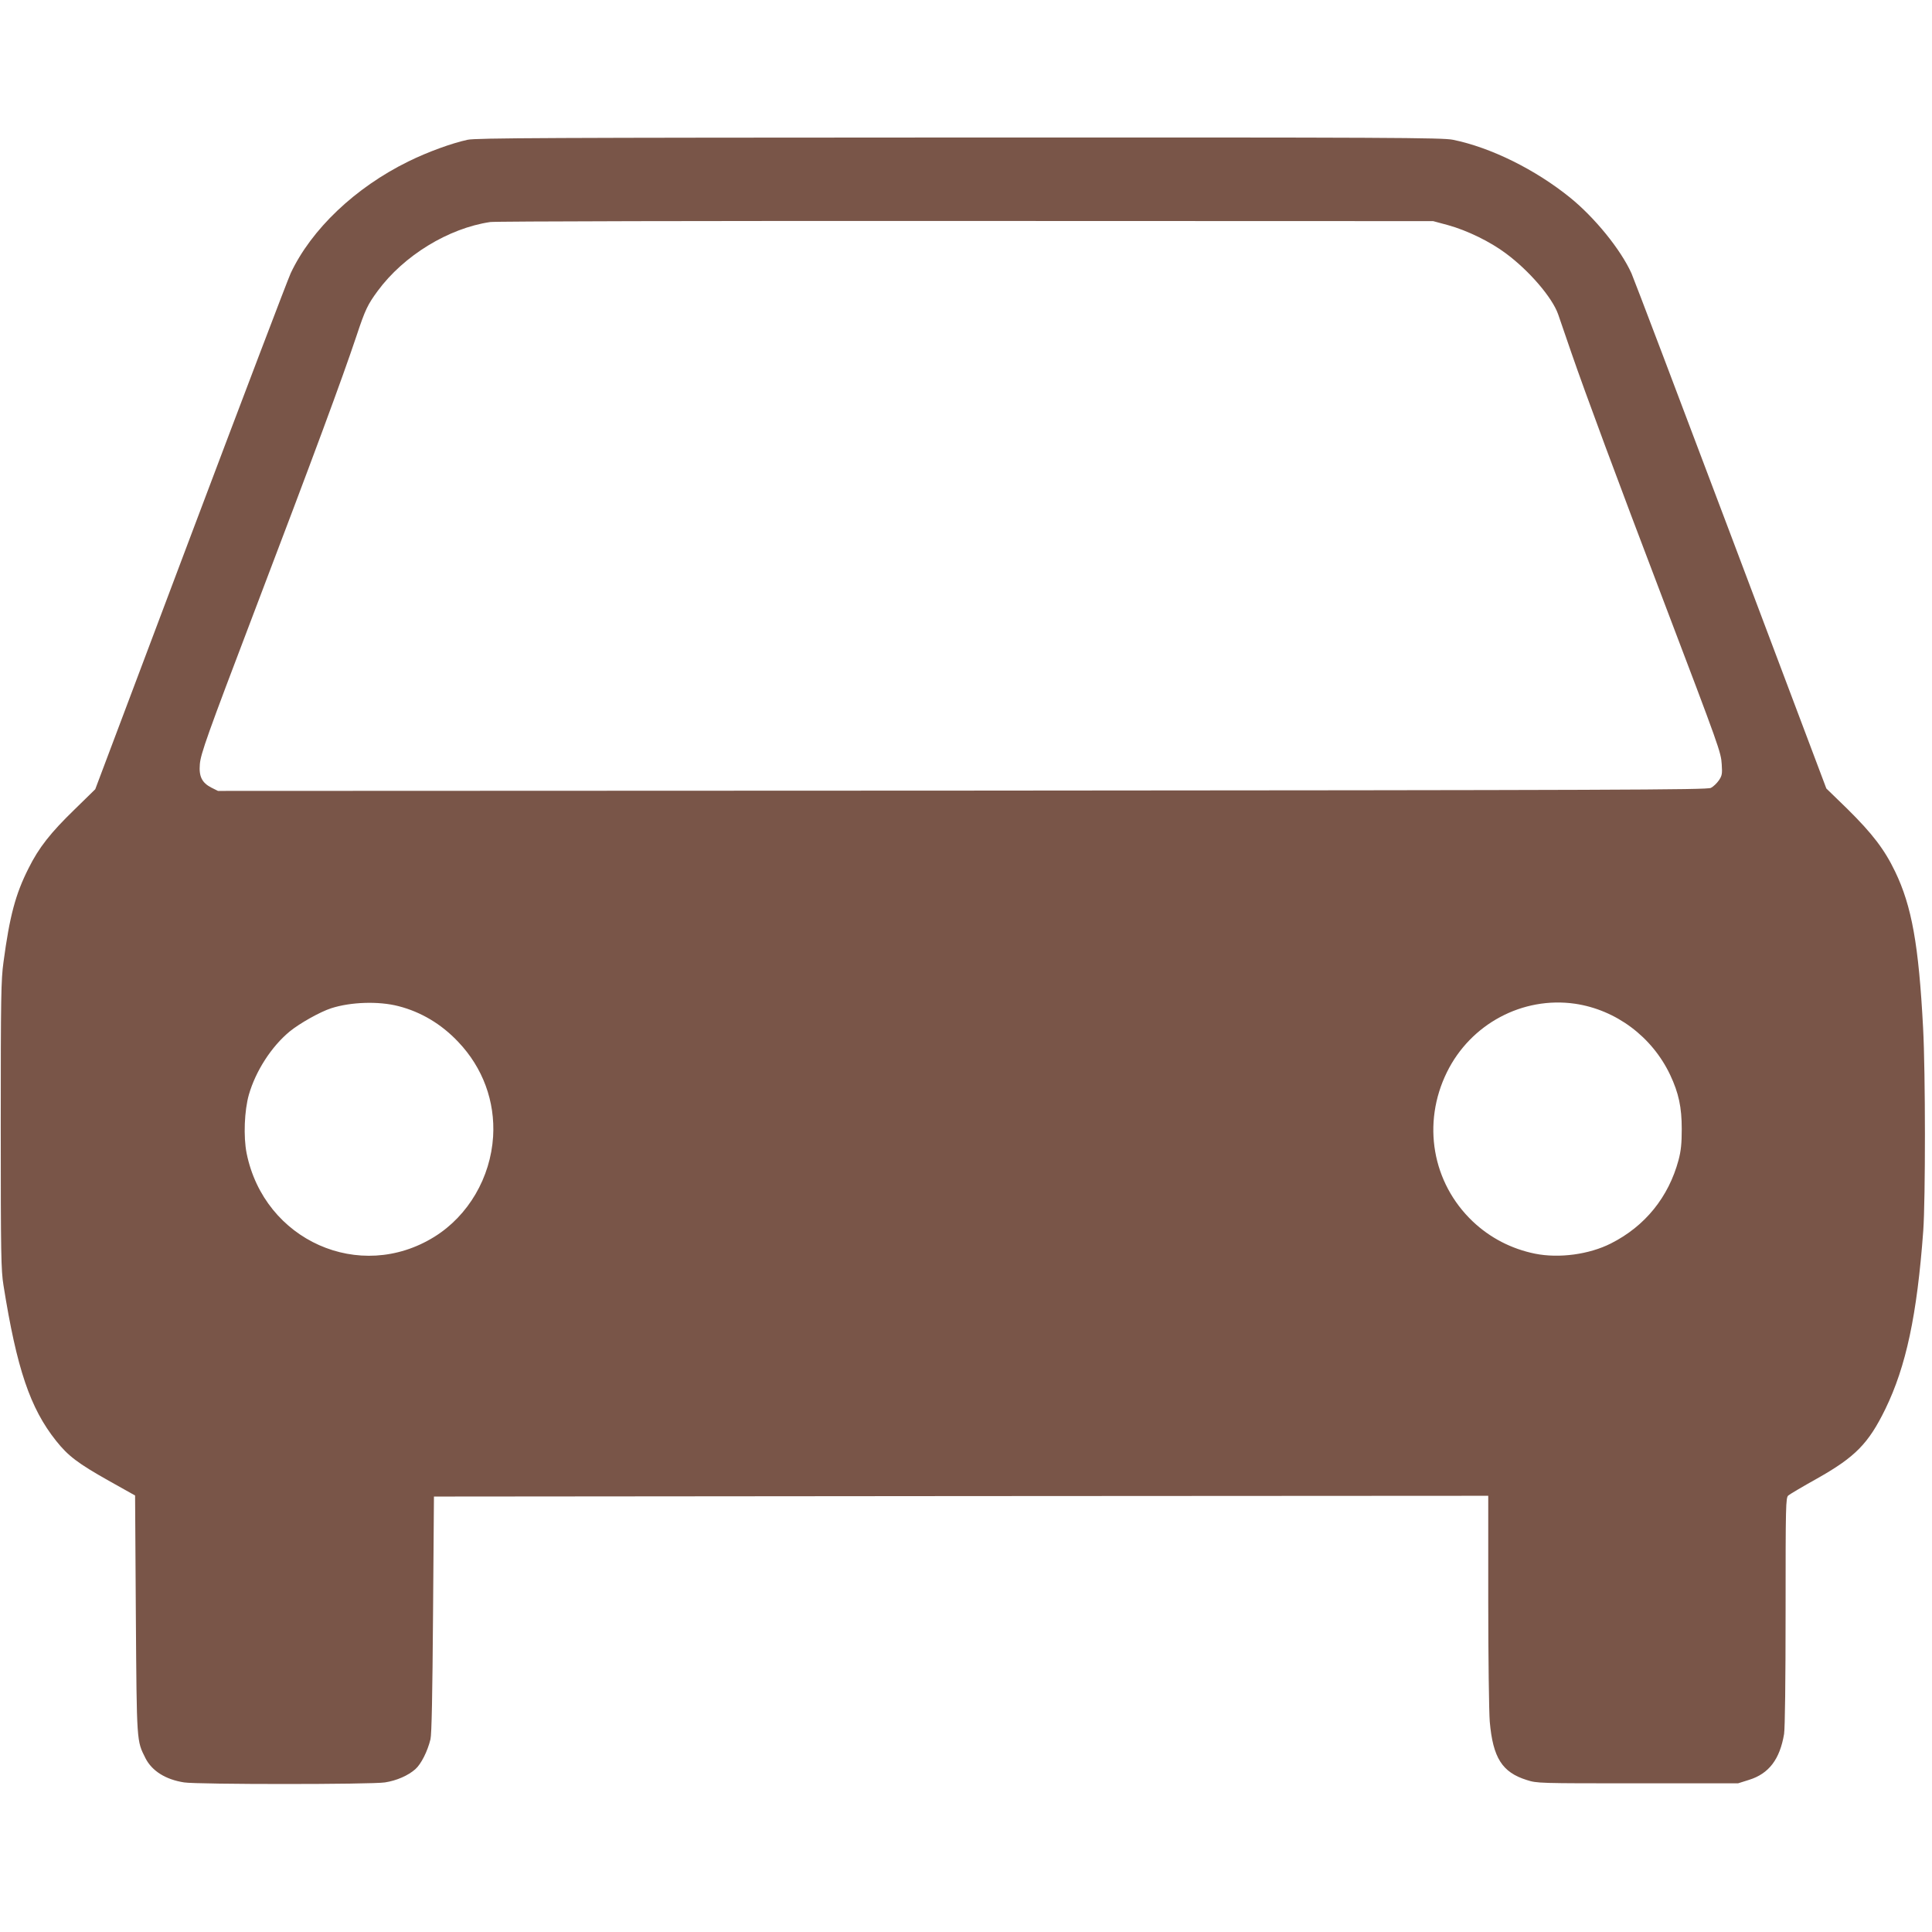<?xml version="1.0" standalone="no"?>
<!DOCTYPE svg PUBLIC "-//W3C//DTD SVG 20010904//EN"
 "http://www.w3.org/TR/2001/REC-SVG-20010904/DTD/svg10.dtd">
<svg version="1.0" xmlns="http://www.w3.org/2000/svg"
 width="1280pt" height="1280pt" viewBox="0 0 1280 1280"
 preserveAspectRatio="xMidYMid meet">
<g transform="translate(0,1280) scale(0.1,-0.1)"
fill="#795548" stroke="none">
<path d="M3098 11874 c-106 -23 -263 -80 -393 -144 -352 -173 -642 -449 -779
-740 -19 -41 -318 -827 -665 -1747 l-630 -1672 -136 -133 c-160 -155 -238
-254 -306 -391 -86 -170 -125 -315 -166 -622 -16 -117 -18 -227 -18 -1080 0
-859 2 -960 18 -1060 88 -554 177 -815 348 -1030 80 -101 145 -150 349 -265
l175 -98 5 -789 c6 -858 5 -834 64 -952 43 -84 133 -141 256 -160 88 -14 1242
-14 1330 0 78 12 153 45 201 87 39 34 82 120 101 199 8 33 13 294 17 828 l6
780 3493 3 3492 2 0 -692 c0 -381 5 -743 10 -804 21 -240 82 -336 245 -387 69
-22 77 -22 735 -22 l665 0 73 23 c132 41 204 137 232 304 6 39 10 352 10 814
0 703 1 752 18 766 9 8 95 59 190 112 254 143 341 232 453 461 137 282 210
621 251 1180 15 212 15 1046 -1 1345 -29 551 -75 806 -185 1035 -71 148 -152
253 -317 416 l-139 135 -631 1674 c-347 920 -644 1703 -660 1739 -72 159 -244
370 -407 502 -230 186 -525 332 -776 383 -67 14 -413 16 -3268 15 -2744 -1
-3202 -3 -3260 -15z m6497 -566 c126 -35 278 -109 382 -187 154 -114 307 -292
346 -403 8 -23 47 -137 87 -253 95 -275 298 -823 613 -1650 371 -976 379 -998
384 -1080 4 -62 2 -74 -19 -105 -13 -19 -37 -42 -53 -50 -27 -13 -601 -15
-4960 -18 l-4931 -2 -44 22 c-62 32 -83 74 -76 155 6 70 48 189 358 1003 404
1061 582 1543 680 1835 58 175 74 207 140 297 173 235 469 416 746 457 31 5
1450 8 3152 7 l3095 -1 100 -27z m-6955 -5174 c149 -38 285 -119 396 -237 163
-171 245 -394 231 -627 -17 -272 -164 -524 -389 -664 -494 -307 -1127 -25
-1244 553 -22 110 -15 284 15 389 45 156 149 318 270 418 66 54 201 130 275
154 130 42 315 48 446 14z m7795 16 c271 -40 510 -218 630 -471 57 -121 77
-215 77 -359 0 -96 -5 -144 -21 -205 -66 -246 -222 -439 -448 -553 -144 -73
-343 -100 -503 -68 -157 32 -298 105 -413 214 -269 256 -337 650 -171 988 157
320 501 504 849 454z"/>
</g>
</svg>
